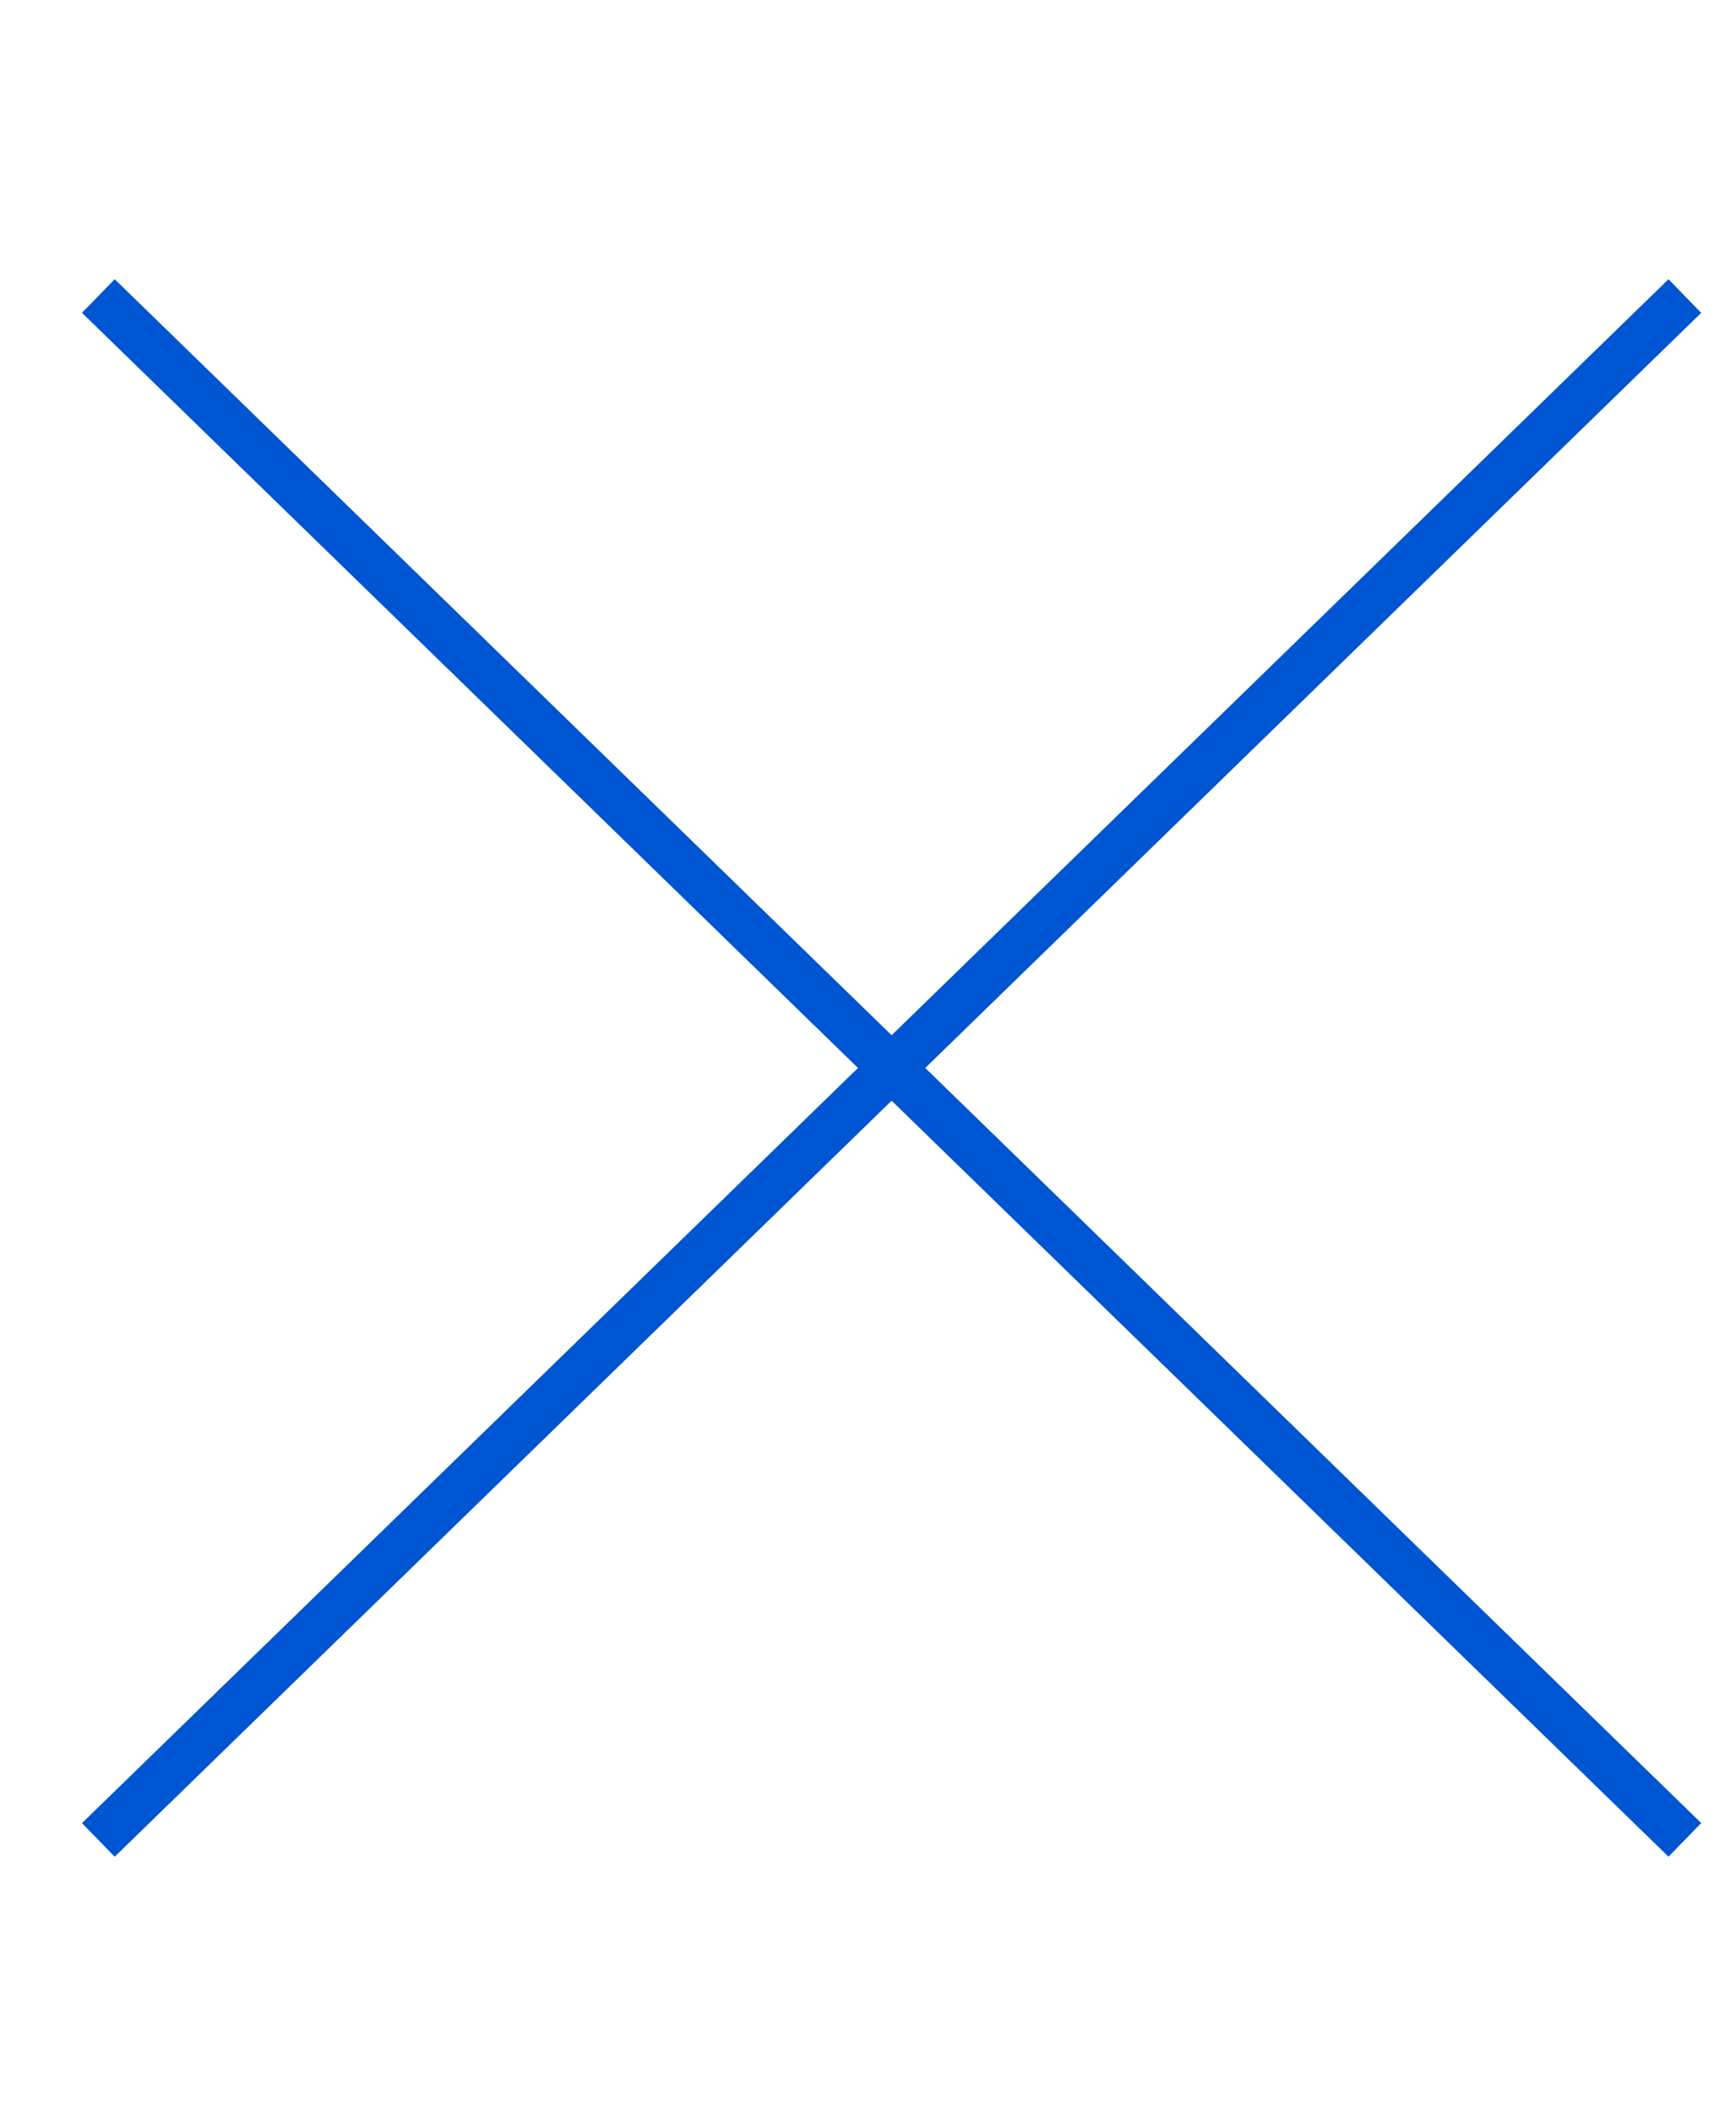 <svg width="37" height="45" fill="none" xmlns="http://www.w3.org/2000/svg"><g clip-path="url(#clip0_1238_1215)" stroke="#0055D2" stroke-miterlimit="10"><path d="M2.096 6.308l33.814 32.9m-33.814.001l33.814-32.9"/></g><defs><clipPath id="clip0_1238_1215"><path fill="#fff" transform="rotate(90 18.5 18.5)" d="M0 0h45v37H0z"/></clipPath></defs></svg>